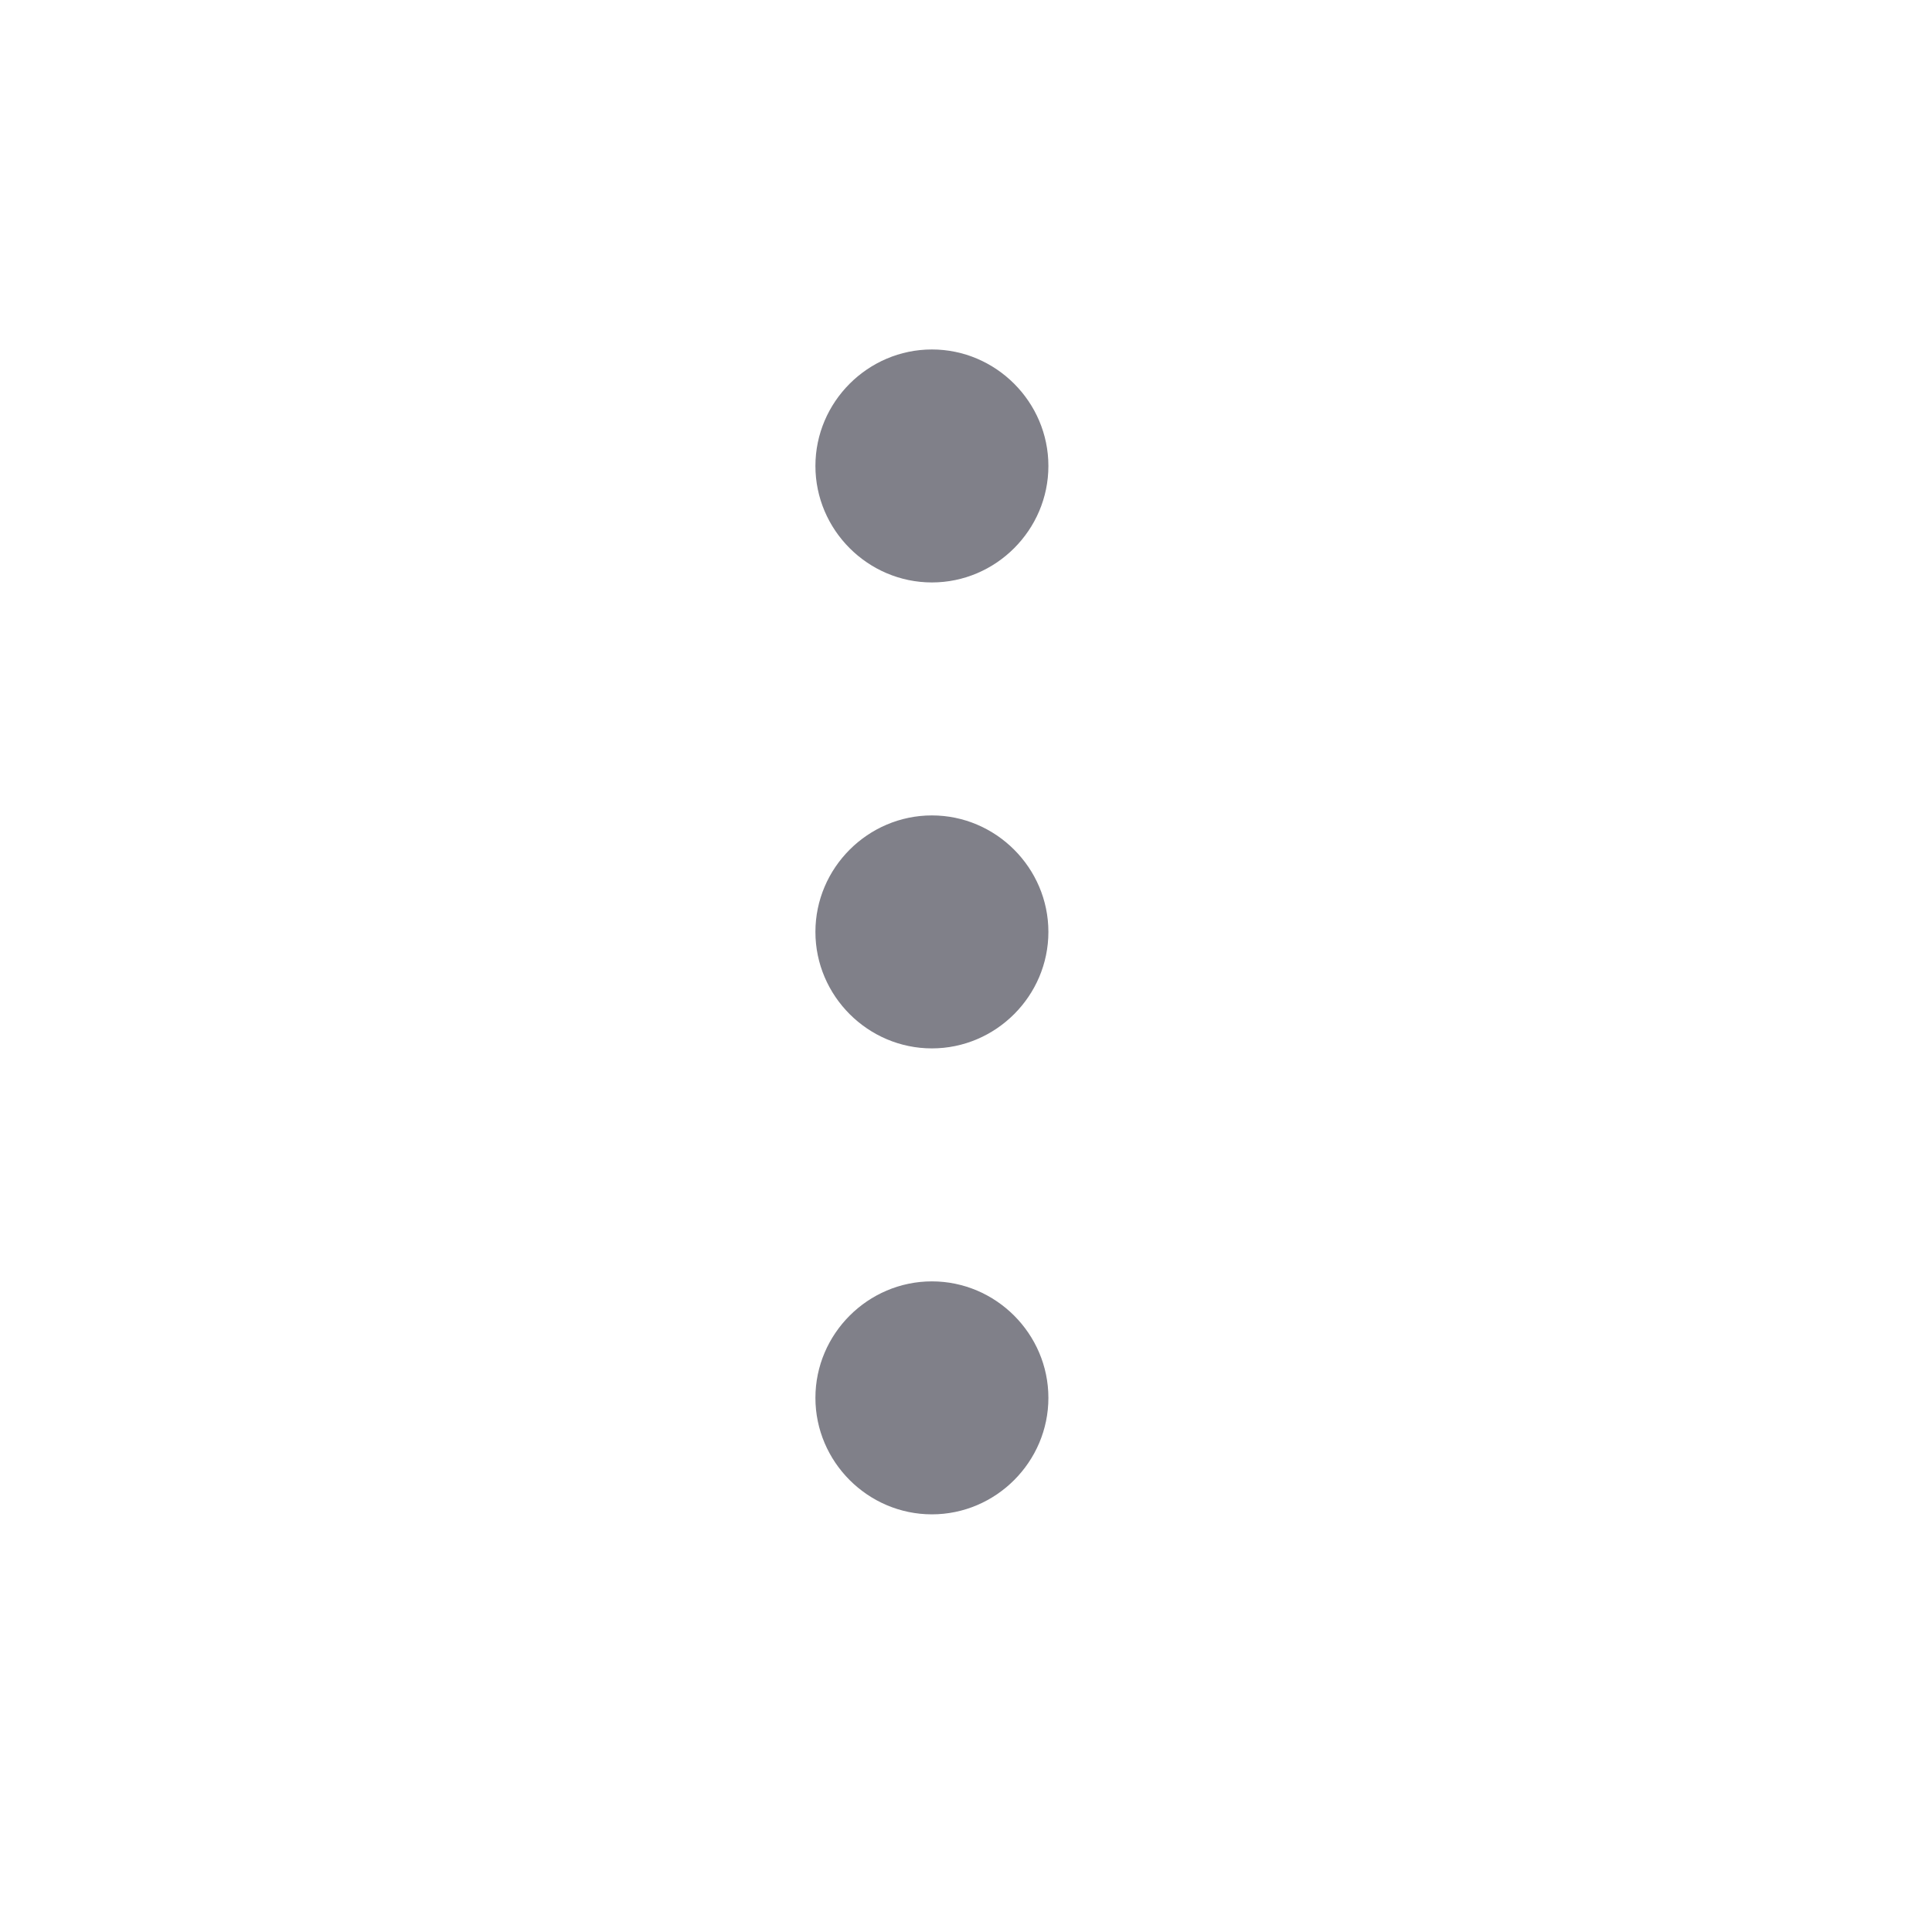 <?xml version="1.0" encoding="utf-8"?>
<svg xmlns="http://www.w3.org/2000/svg" fill="none" height="100%" overflow="visible" preserveAspectRatio="none" style="display: block;" viewBox="0 0 17 17" width="100%">
<g clip-path="url(#clip0_0_20194)" id="Icon">
<path d="M11.442 -0.2H4.567C1.58 -0.2 -0.2 1.579 -0.2 4.564V11.428C-0.2 14.421 1.58 16.2 4.567 16.2H11.433C14.42 16.2 16.2 14.421 16.2 11.436V4.564C16.208 1.579 14.428 -0.2 11.442 -0.2Z" fill="#808089" id="Vector" opacity="0"/>
<path d="M7.175 8.2C7.175 8.763 7.637 9.225 8.2 9.225C8.763 9.225 9.225 8.763 9.225 8.2C9.225 7.637 8.763 7.175 8.2 7.175C7.637 7.175 7.175 7.637 7.175 8.2Z" fill="#808089" id="Vector_2"/>
<path d="M7.175 12.3C7.175 12.863 7.637 13.325 8.2 13.325C8.763 13.325 9.225 12.863 9.225 12.3C9.225 11.737 8.763 11.275 8.2 11.275C7.637 11.275 7.175 11.737 7.175 12.3Z" fill="#808089" id="Vector_3"/>
<path d="M7.175 4.1C7.175 4.663 7.637 5.125 8.2 5.125C8.763 5.125 9.225 4.663 9.225 4.1C9.225 3.537 8.763 3.075 8.2 3.075C7.637 3.075 7.175 3.537 7.175 4.1Z" fill="#808089" id="Vector_4"/>
</g>
<defs>
<clipPath id="clip0_0_20194">
<rect fill="white" height="16.4" width="16.4"/>
</clipPath>
</defs>
</svg>